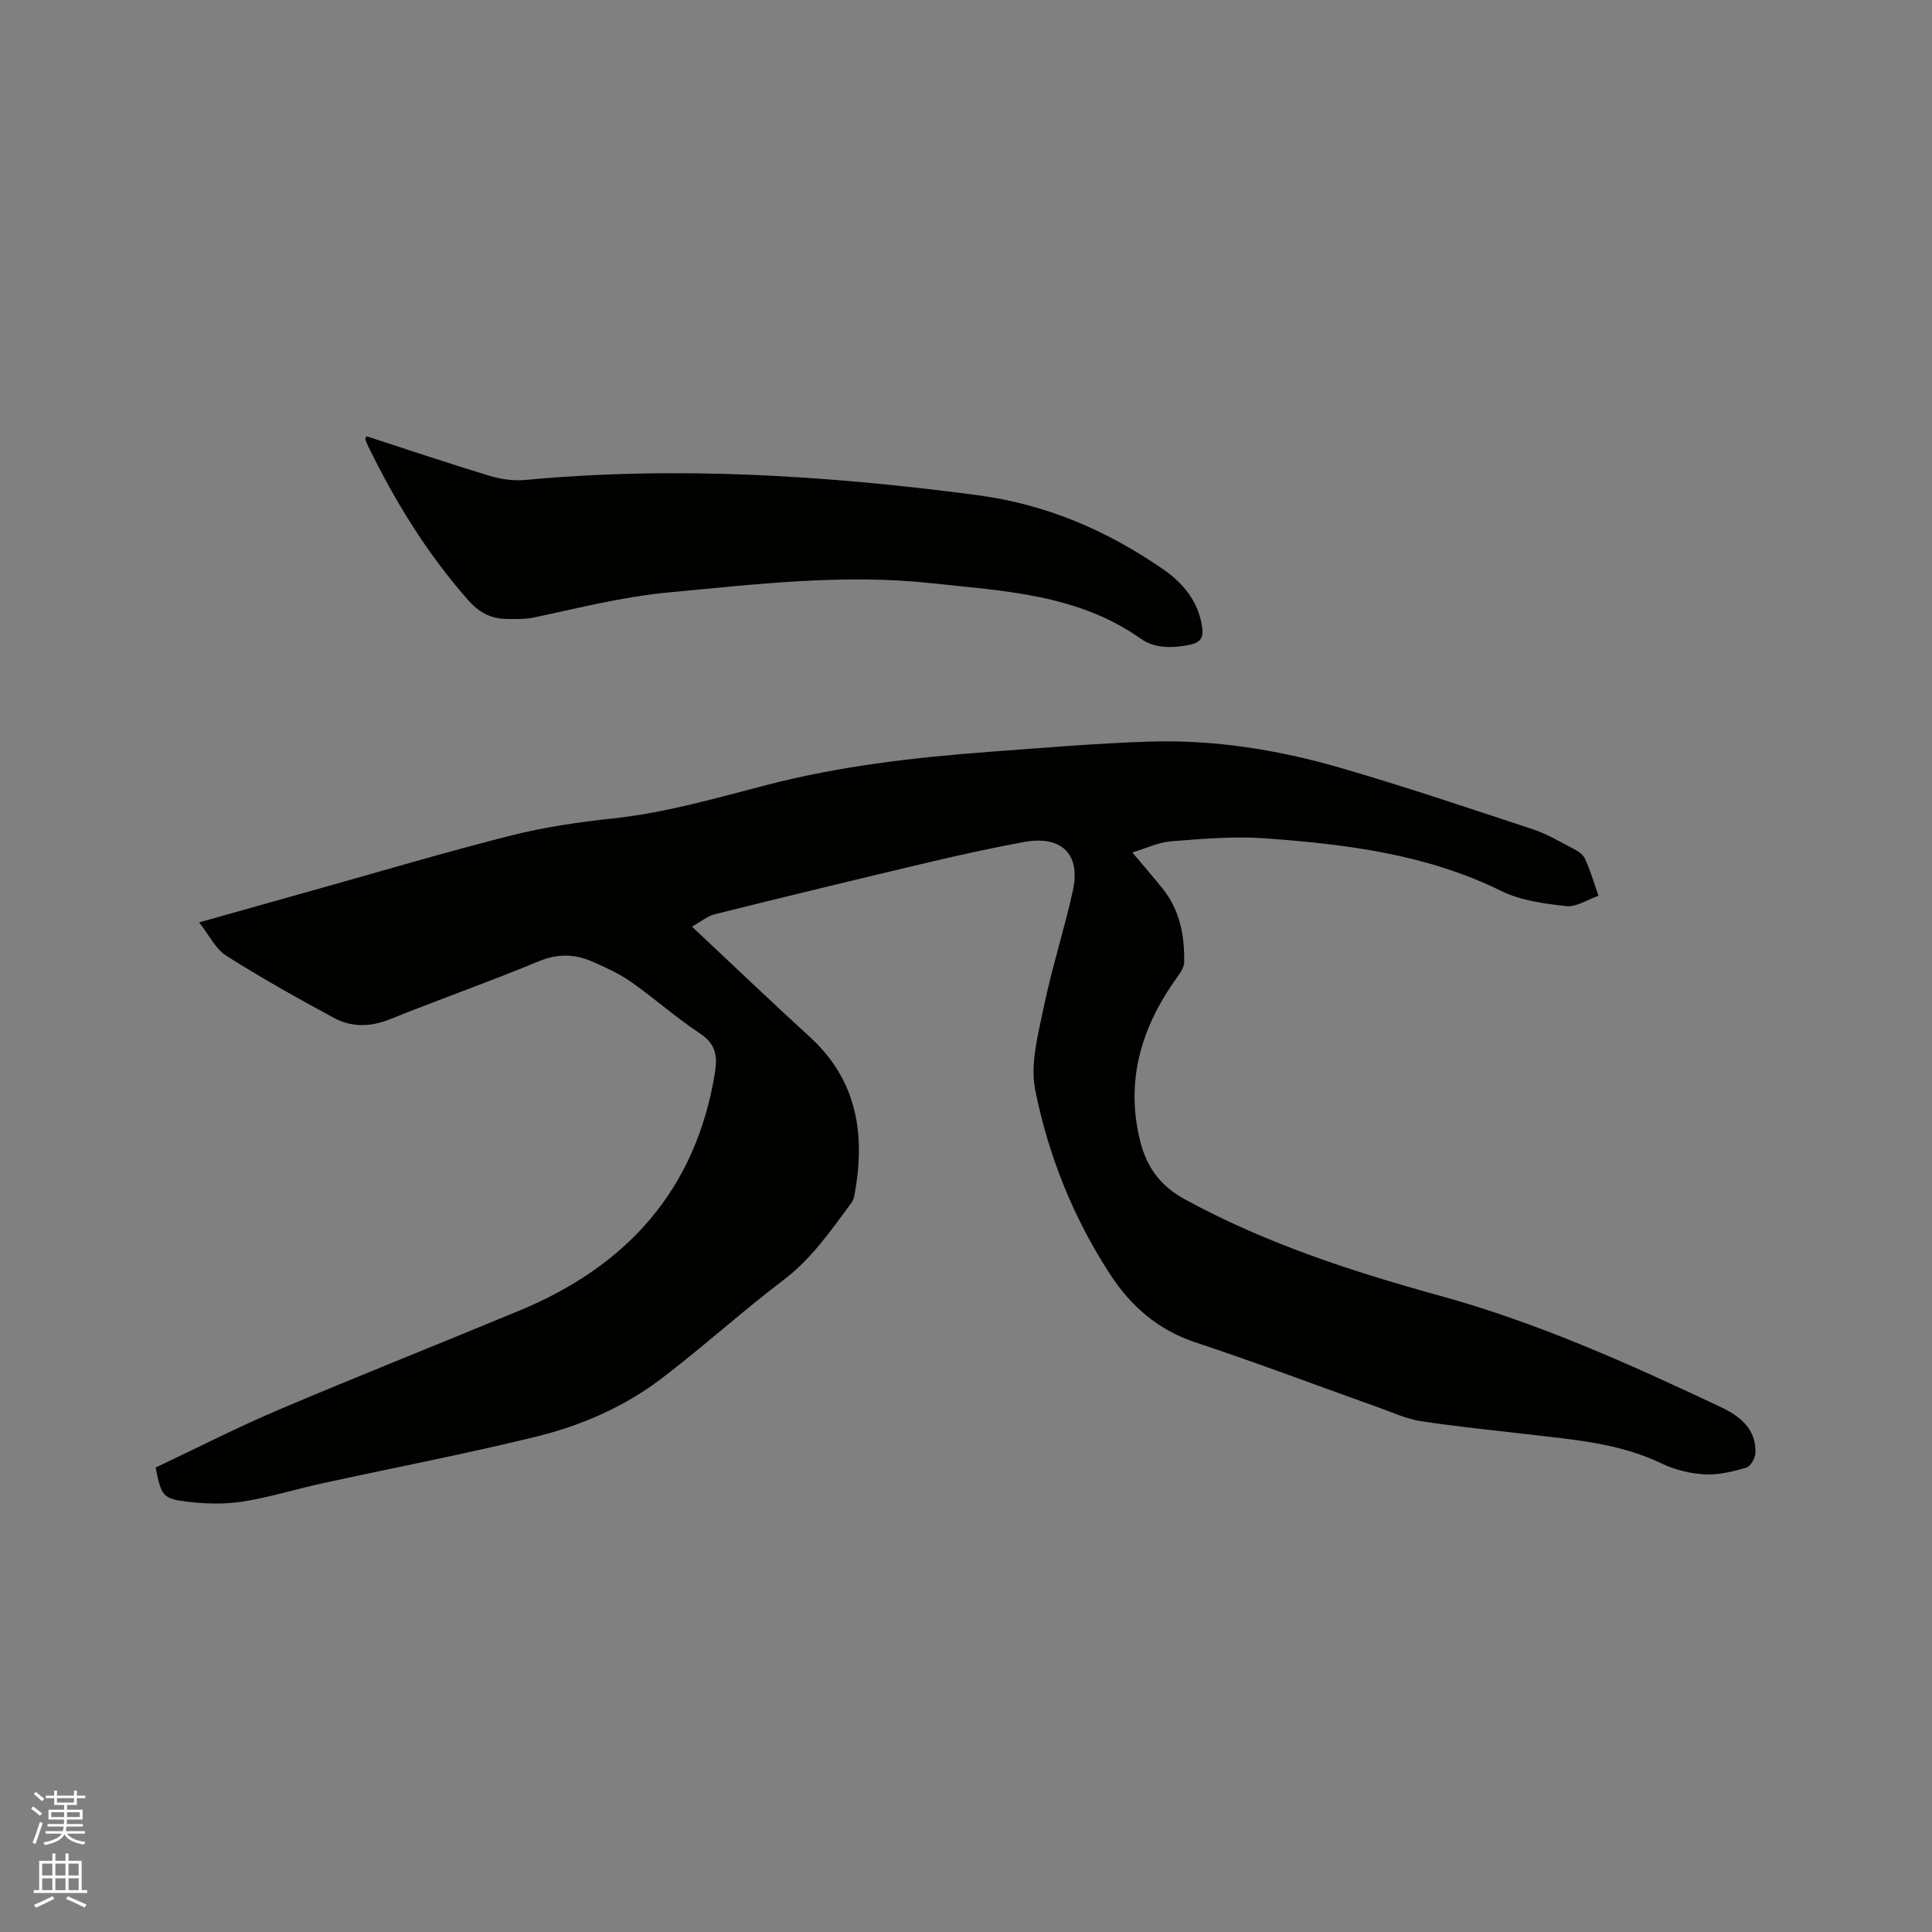 <svg enable-background="new 0 0 400 400" viewBox="0 0 400 400" xmlns="http://www.w3.org/2000/svg"><rect x="0" y="0" width="400" height="400" fill="#808080" stroke="none"/><path d="m6.44 374.46.42-.45c.65.47 1.27.95 1.85 1.44l-.45.49c-.65-.56-1.25-1.06-1.82-1.48m.93 7.33-.63-.26c.55-1.36 1.05-2.8 1.52-4.33.19.1.38.19.59.27-.46 1.29-.95 2.73-1.48 4.32m-.38-10.38.44-.42c.43.34 1.01.82 1.74 1.44l-.49.49c-.53-.51-1.09-1.01-1.69-1.51m2.5.35h1.72v-1.04h.59v1.04h3.52v-1.04h.59v1.04h1.75v.53h-1.75v1.42h-2.03v.97h3.22v2.03h-3.24c0 .35-.01.66-.03.93h3.32v.53h-3.37c-.03.27-.08.58-.15.94h3.96v.53h-3.71c.67.92 1.93 1.48 3.79 1.68-.13.24-.23.44-.29.59-2.13-.38-3.48-1.08-4.04-2.12-.43.97-1.77 1.72-4.03 2.23-.09-.19-.2-.37-.33-.55 2.1-.42 3.37-1.03 3.81-1.83h-3.36v-.53h3.58c.08-.29.13-.61.16-.94h-3.33v-.53h3.39c.02-.27.04-.58.04-.93h-3.23v-2.03h3.25v-.97h-2.07v-1.42h-1.73zm1.12 3.44v1h2.65c.01-.3.02-.44.01-.4v-.25-.35zm1.19-2h3.52v-.91h-3.52zm4.71 2h-2.63v.59c0 .15-.01.28-.01.4h2.64z" fill="#fbfcfa"/><path d="m13.56 383.74h.63v1.52h2.72v6.07h1.13v.6h-11.06v-.6h1.13v-6.07h2.73v-1.52h.63v1.52h2.1v-1.52zm-2.69 8.83.38.56c-1.24.63-2.53 1.25-3.85 1.85-.1-.21-.21-.42-.34-.63 1.36-.55 2.63-1.15 3.81-1.78m-2.13-4.27h2.1v-2.45h-2.1zm0 3.04h2.1v-2.46h-2.1zm2.72-3.04h2.1v-2.45h-2.1zm0 3.04h2.1v-2.46h-2.1zm6.07 3.6c-1.41-.71-2.7-1.3-3.86-1.78l.35-.56c1.45.62 2.75 1.19 3.88 1.72zm-1.25-9.09h-2.1v2.45h2.1zm-2.09 5.49h2.1v-2.46h-2.1z" fill="#fbfcfa"/><g fill="#010100"><path d="m143.27 191.85c8.62 8.09 16.43 15.56 24.41 22.85 9.95 9.1 11.54 20.45 9.19 32.93-.11.6-.43 1.2-.8 1.69-4.16 5.6-8.08 11.3-13.8 15.65-8.61 6.54-16.64 13.82-25.23 20.38-7.74 5.91-16.68 9.8-26.06 12.1-14.69 3.6-29.57 6.45-44.35 9.68-5.48 1.2-10.87 2.89-16.39 3.76-3.69.58-7.6.47-11.33.04-5.23-.61-5.51-1.18-6.69-7.09 8.42-3.97 16.8-8.27 25.45-11.95 16.56-7.03 33.29-13.66 49.91-20.56 22.15-9.2 36.44-24.86 40.42-49.1.59-3.61.23-6.08-3.1-8.28-4.94-3.27-9.4-7.25-14.25-10.66-2.4-1.69-5.15-2.93-7.84-4.13-3.7-1.66-7.31-1.78-11.3-.12-10.16 4.22-20.56 7.87-30.77 11.98-4.06 1.64-7.97 1.69-11.65-.3-7.54-4.08-15.03-8.27-22.26-12.86-2.22-1.41-3.53-4.26-5.6-6.89 8.96-2.52 17.1-4.82 25.24-7.1 13.15-3.68 26.25-7.59 39.48-10.92 6.85-1.72 13.93-2.75 20.96-3.5 10.92-1.17 21.37-4.22 31.92-6.95 15.14-3.92 30.6-5.7 46.14-6.85 10.99-.81 21.98-1.76 32.98-2.11 13.44-.43 26.66 1.69 39.53 5.42 13.41 3.89 26.64 8.37 39.91 12.74 2.69.89 5.2 2.35 7.73 3.68 1.11.58 2.48 1.28 2.97 2.3 1.19 2.48 1.94 5.18 2.86 7.79-2.24.77-4.56 2.36-6.69 2.13-4.56-.5-9.41-1.15-13.46-3.14-15.5-7.64-32.17-9.68-49-10.9-6.39-.46-12.89.12-19.31.62-2.64.21-5.2 1.45-8.06 2.31 2.35 2.8 4.37 5.1 6.28 7.49 3.58 4.45 4.56 9.75 4.46 15.24-.02 1.37-1.26 2.8-2.13 4.06-6.97 10.06-10.02 20.95-6.95 33.07 1.34 5.3 4.12 9.19 9.32 12.01 16.7 9.1 34.55 14.9 52.75 19.92 20.19 5.56 39.22 14.12 58.09 23.03 3.92 1.85 7.39 4.51 7.19 9.53-.04 1.08-1.03 2.79-1.92 3.04-2.79.8-5.76 1.53-8.61 1.37-3-.17-6.17-.94-8.88-2.25-8.81-4.24-18.31-4.93-27.75-6.05-7.37-.87-14.76-1.58-22.08-2.71-2.99-.46-5.85-1.79-8.74-2.82-12.66-4.51-25.24-9.28-38-13.51-7.68-2.55-13.29-7.47-17.52-13.92-7.67-11.72-12.88-24.68-15.61-38.32-1.08-5.41.61-11.55 1.78-17.21 1.67-8.07 4.22-15.96 6.01-24.02 1.69-7.59-2.32-11.53-10.11-10.11-6.66 1.22-13.28 2.68-19.87 4.24-14.73 3.48-29.45 7.05-44.14 10.71-1.56.39-2.93 1.58-4.73 2.57z"/><path d="m75.94 90.34c8.44 2.74 16.87 5.58 25.37 8.16 2.36.71 4.99 1.1 7.43.87 31.31-2.92 62.4-.96 93.49 3.13 14.3 1.88 26.87 7.28 38.52 15.31 4.18 2.88 7.37 6.68 8.14 12.02.31 2.16-.31 3.22-2.64 3.68-3.59.71-7.16.79-10.12-1.31-13.06-9.22-28.39-9.84-43.36-11.46-18.12-1.96-36.1.21-54.17 1.9-9.69.9-18.81 3.26-28.15 5.22-1.84.38-3.79.31-5.68.28-3.23-.05-5.66-1.41-7.89-3.94-8.48-9.63-15.1-20.41-20.69-31.88-.23-.47-.42-.96-.57-1.47-.04-.12.18-.3.32-.51z"/></g></svg>